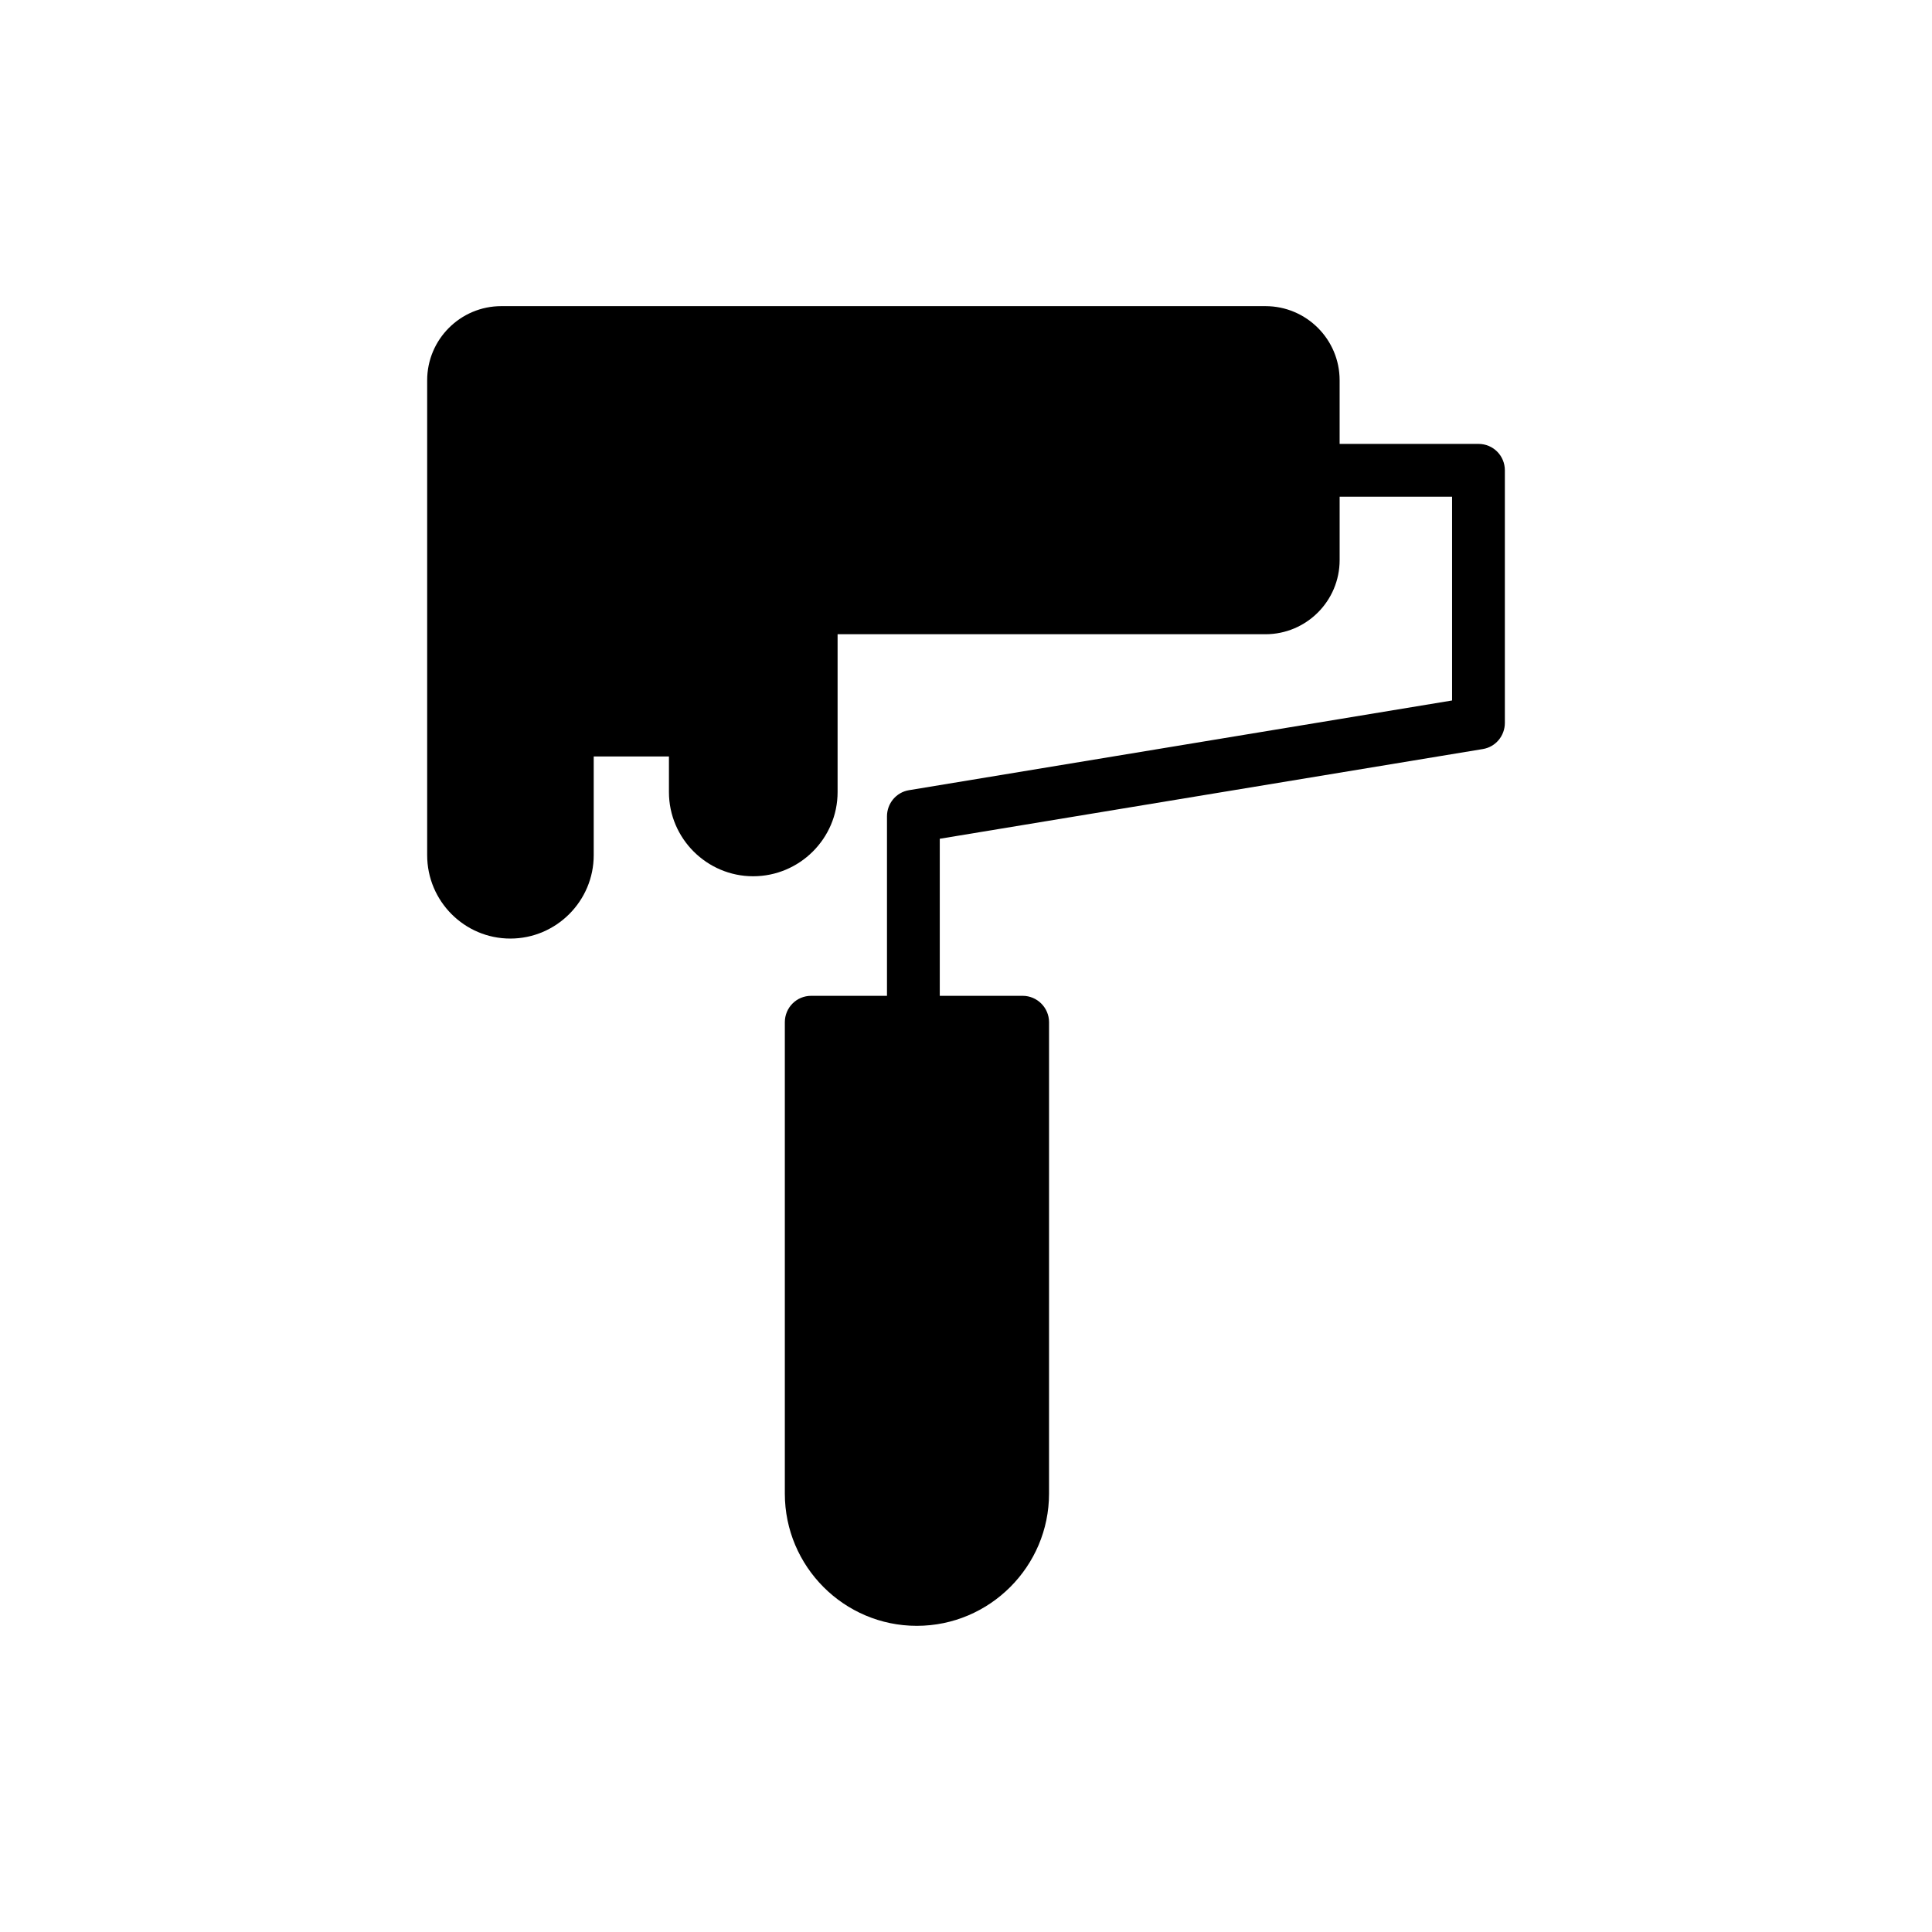 <?xml version="1.0" encoding="UTF-8"?>
<!-- Uploaded to: ICON Repo, www.svgrepo.com, Generator: ICON Repo Mixer Tools -->
<svg fill="#000000" width="800px" height="800px" version="1.1" viewBox="144 144 512 512" xmlns="http://www.w3.org/2000/svg">
 <path d="m479.36 225.13h-202.5c-10.844 0-19.656 8.812-19.656 19.656v125.84c0 12.172 9.863 22.105 22.035 22.105s22.102-9.934 22.102-22.105v-26.16h19.934v9.441c0 12.312 10.074 22.312 22.312 22.312 12.312 0 22.383-10.004 22.383-22.312v-41.828h113.39c10.844 0 19.656-8.812 19.656-19.656v-16.789h29.797v54l-143.95 23.781c-3.356 0.559-5.805 3.496-5.805 6.926v47.562h-20.074c-3.918 0-6.996 3.148-6.996 6.996v124.93c0 19.297 15.668 35.035 34.973 35.035 19.305 0 35.043-15.738 35.043-35.035l0.004-124.93c0-3.848-3.148-6.996-6.996-6.996h-21.965v-41.621l143.95-23.781c3.359-0.559 5.805-3.496 5.805-6.926v-66.941c0-3.848-3.078-6.996-6.996-6.996h-36.793v-16.855c0.008-10.84-8.809-19.652-19.648-19.652z"/>
</svg>